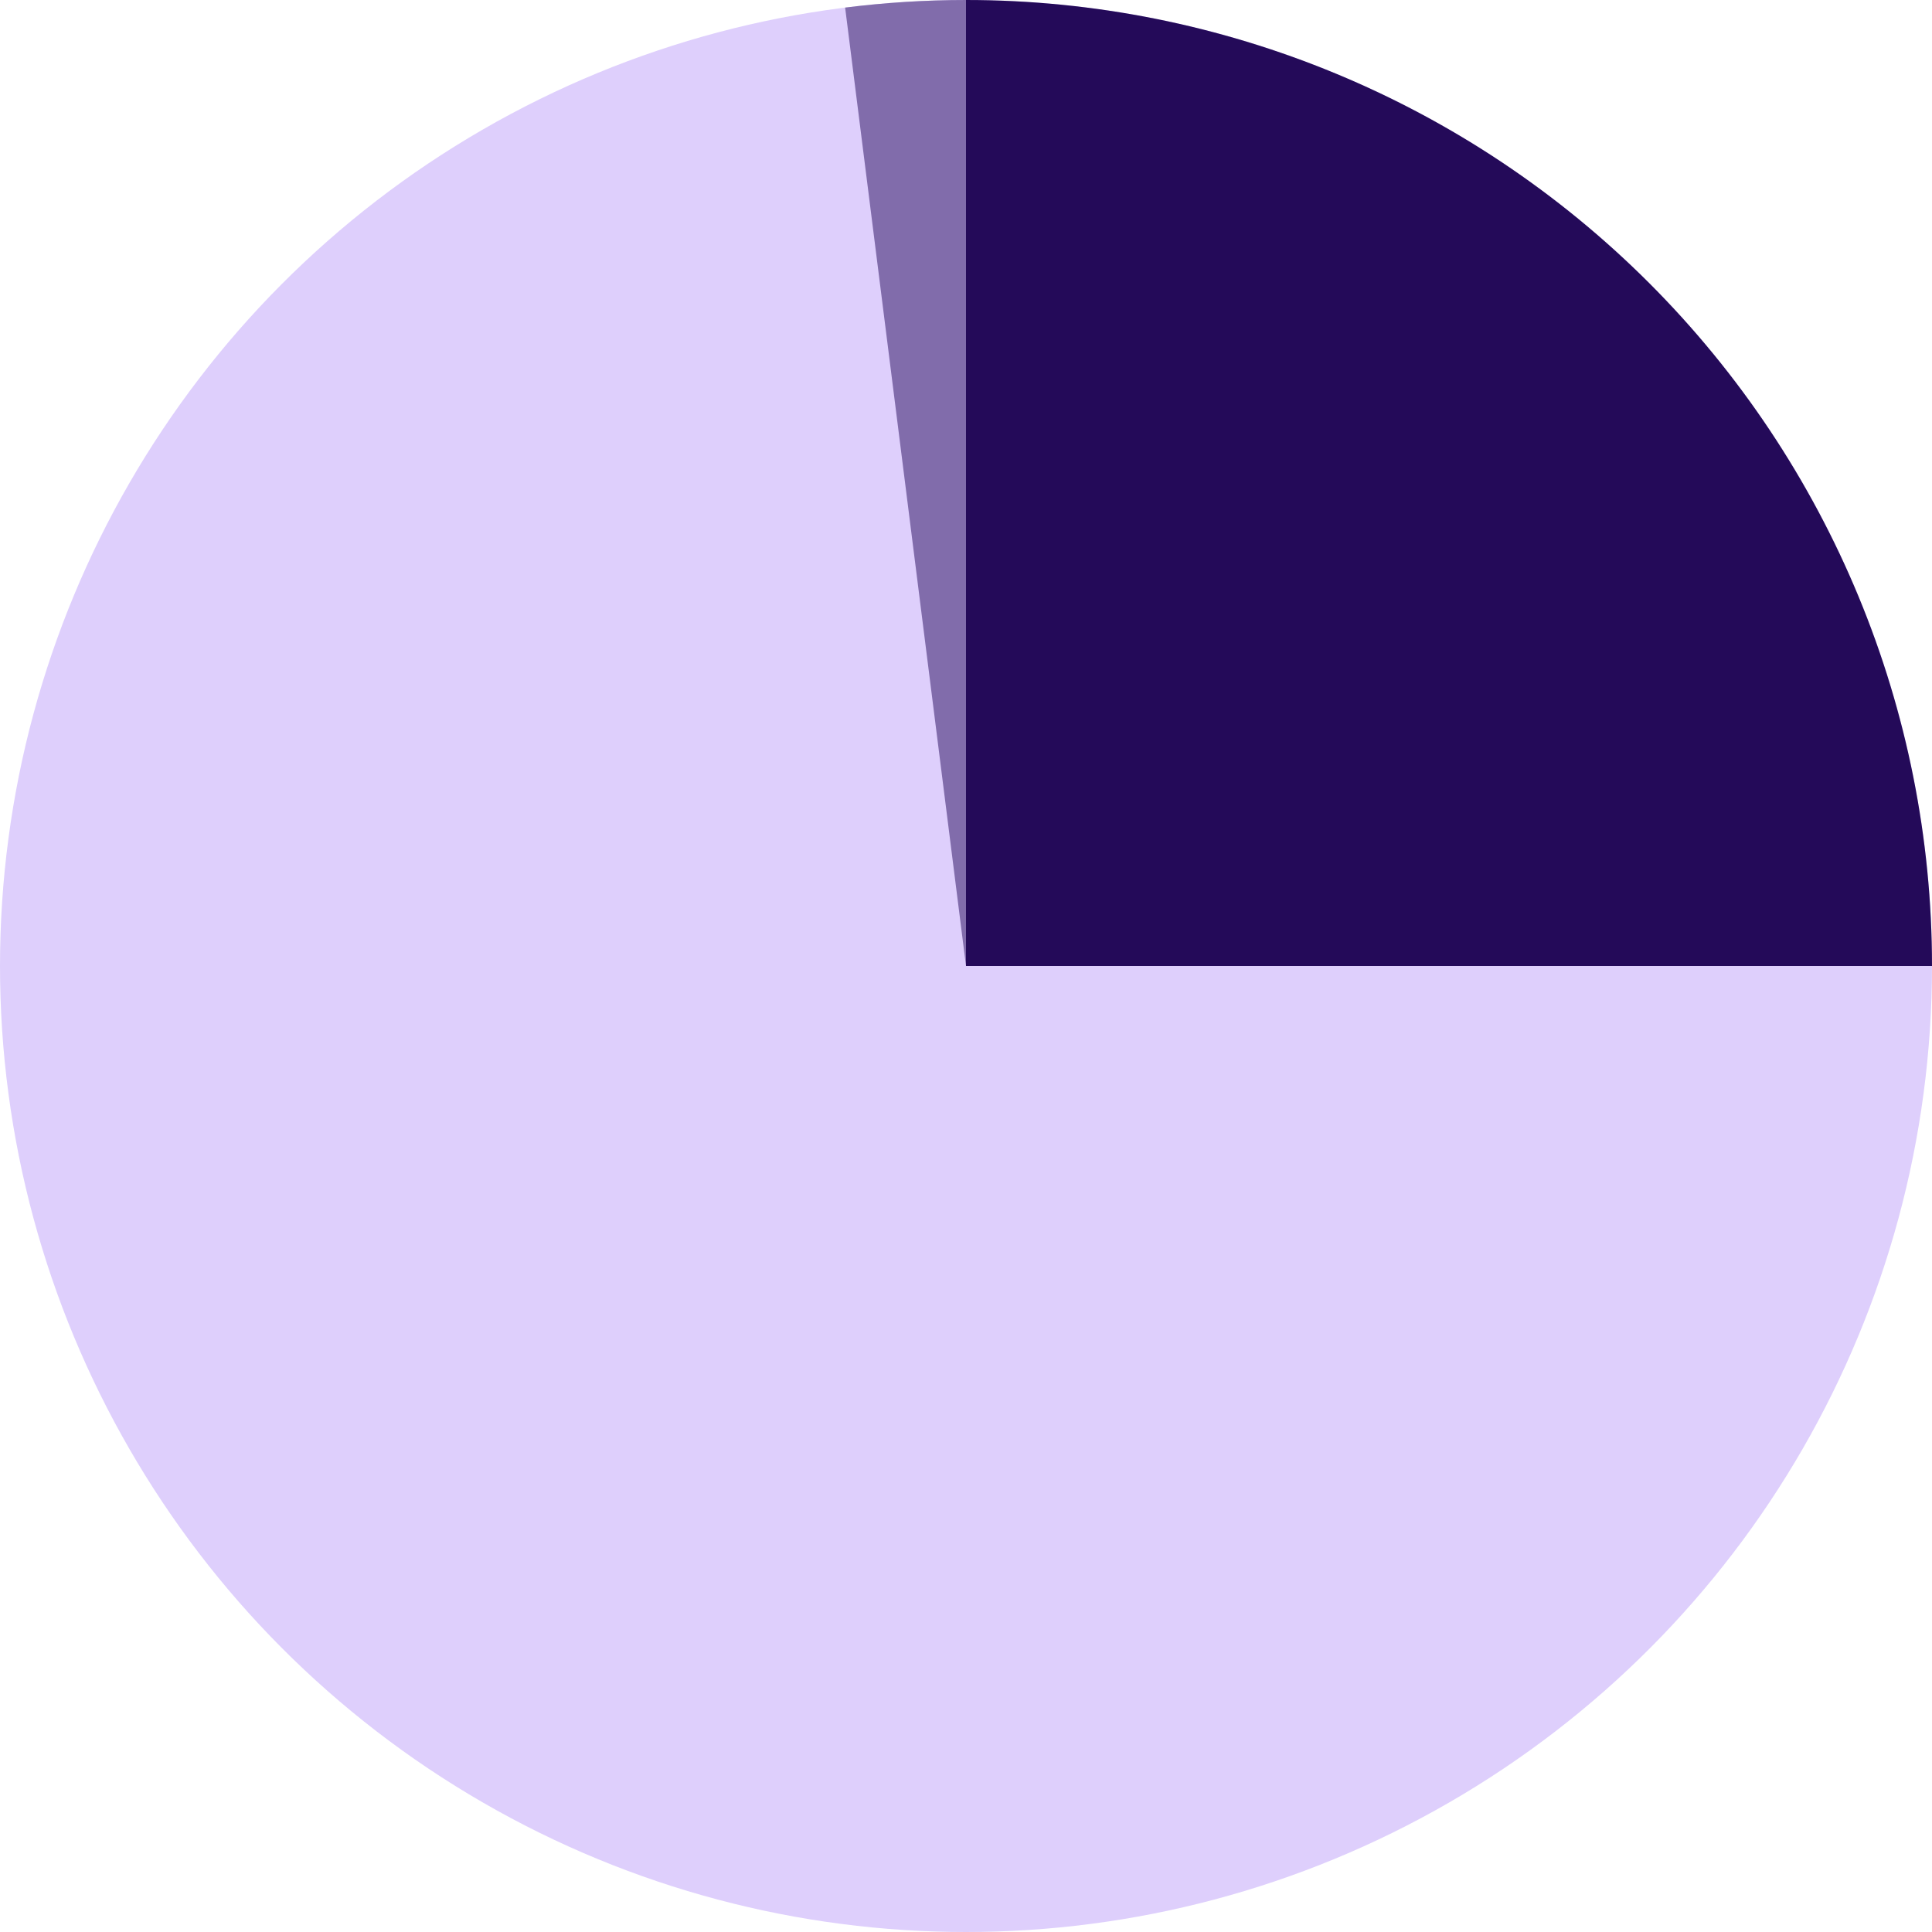 <svg width="109" height="109" viewBox="0 0 109 109" fill="none" xmlns="http://www.w3.org/2000/svg">
<circle cx="54.5" cy="54.5" r="54.5" fill="#DECFFC"/>
<path d="M47.681 0.428C49.947 0.143 52.228 -0 54.512 1.25482e-06L54.5 54.5L47.681 0.428Z" fill="#816CAB"/>
<path d="M54.5 0C68.954 1.72366e-07 82.817 5.742 93.037 15.963C103.258 26.183 109 40.046 109 54.5L54.5 54.5V0Z" fill="#240A59"/>
</svg>
